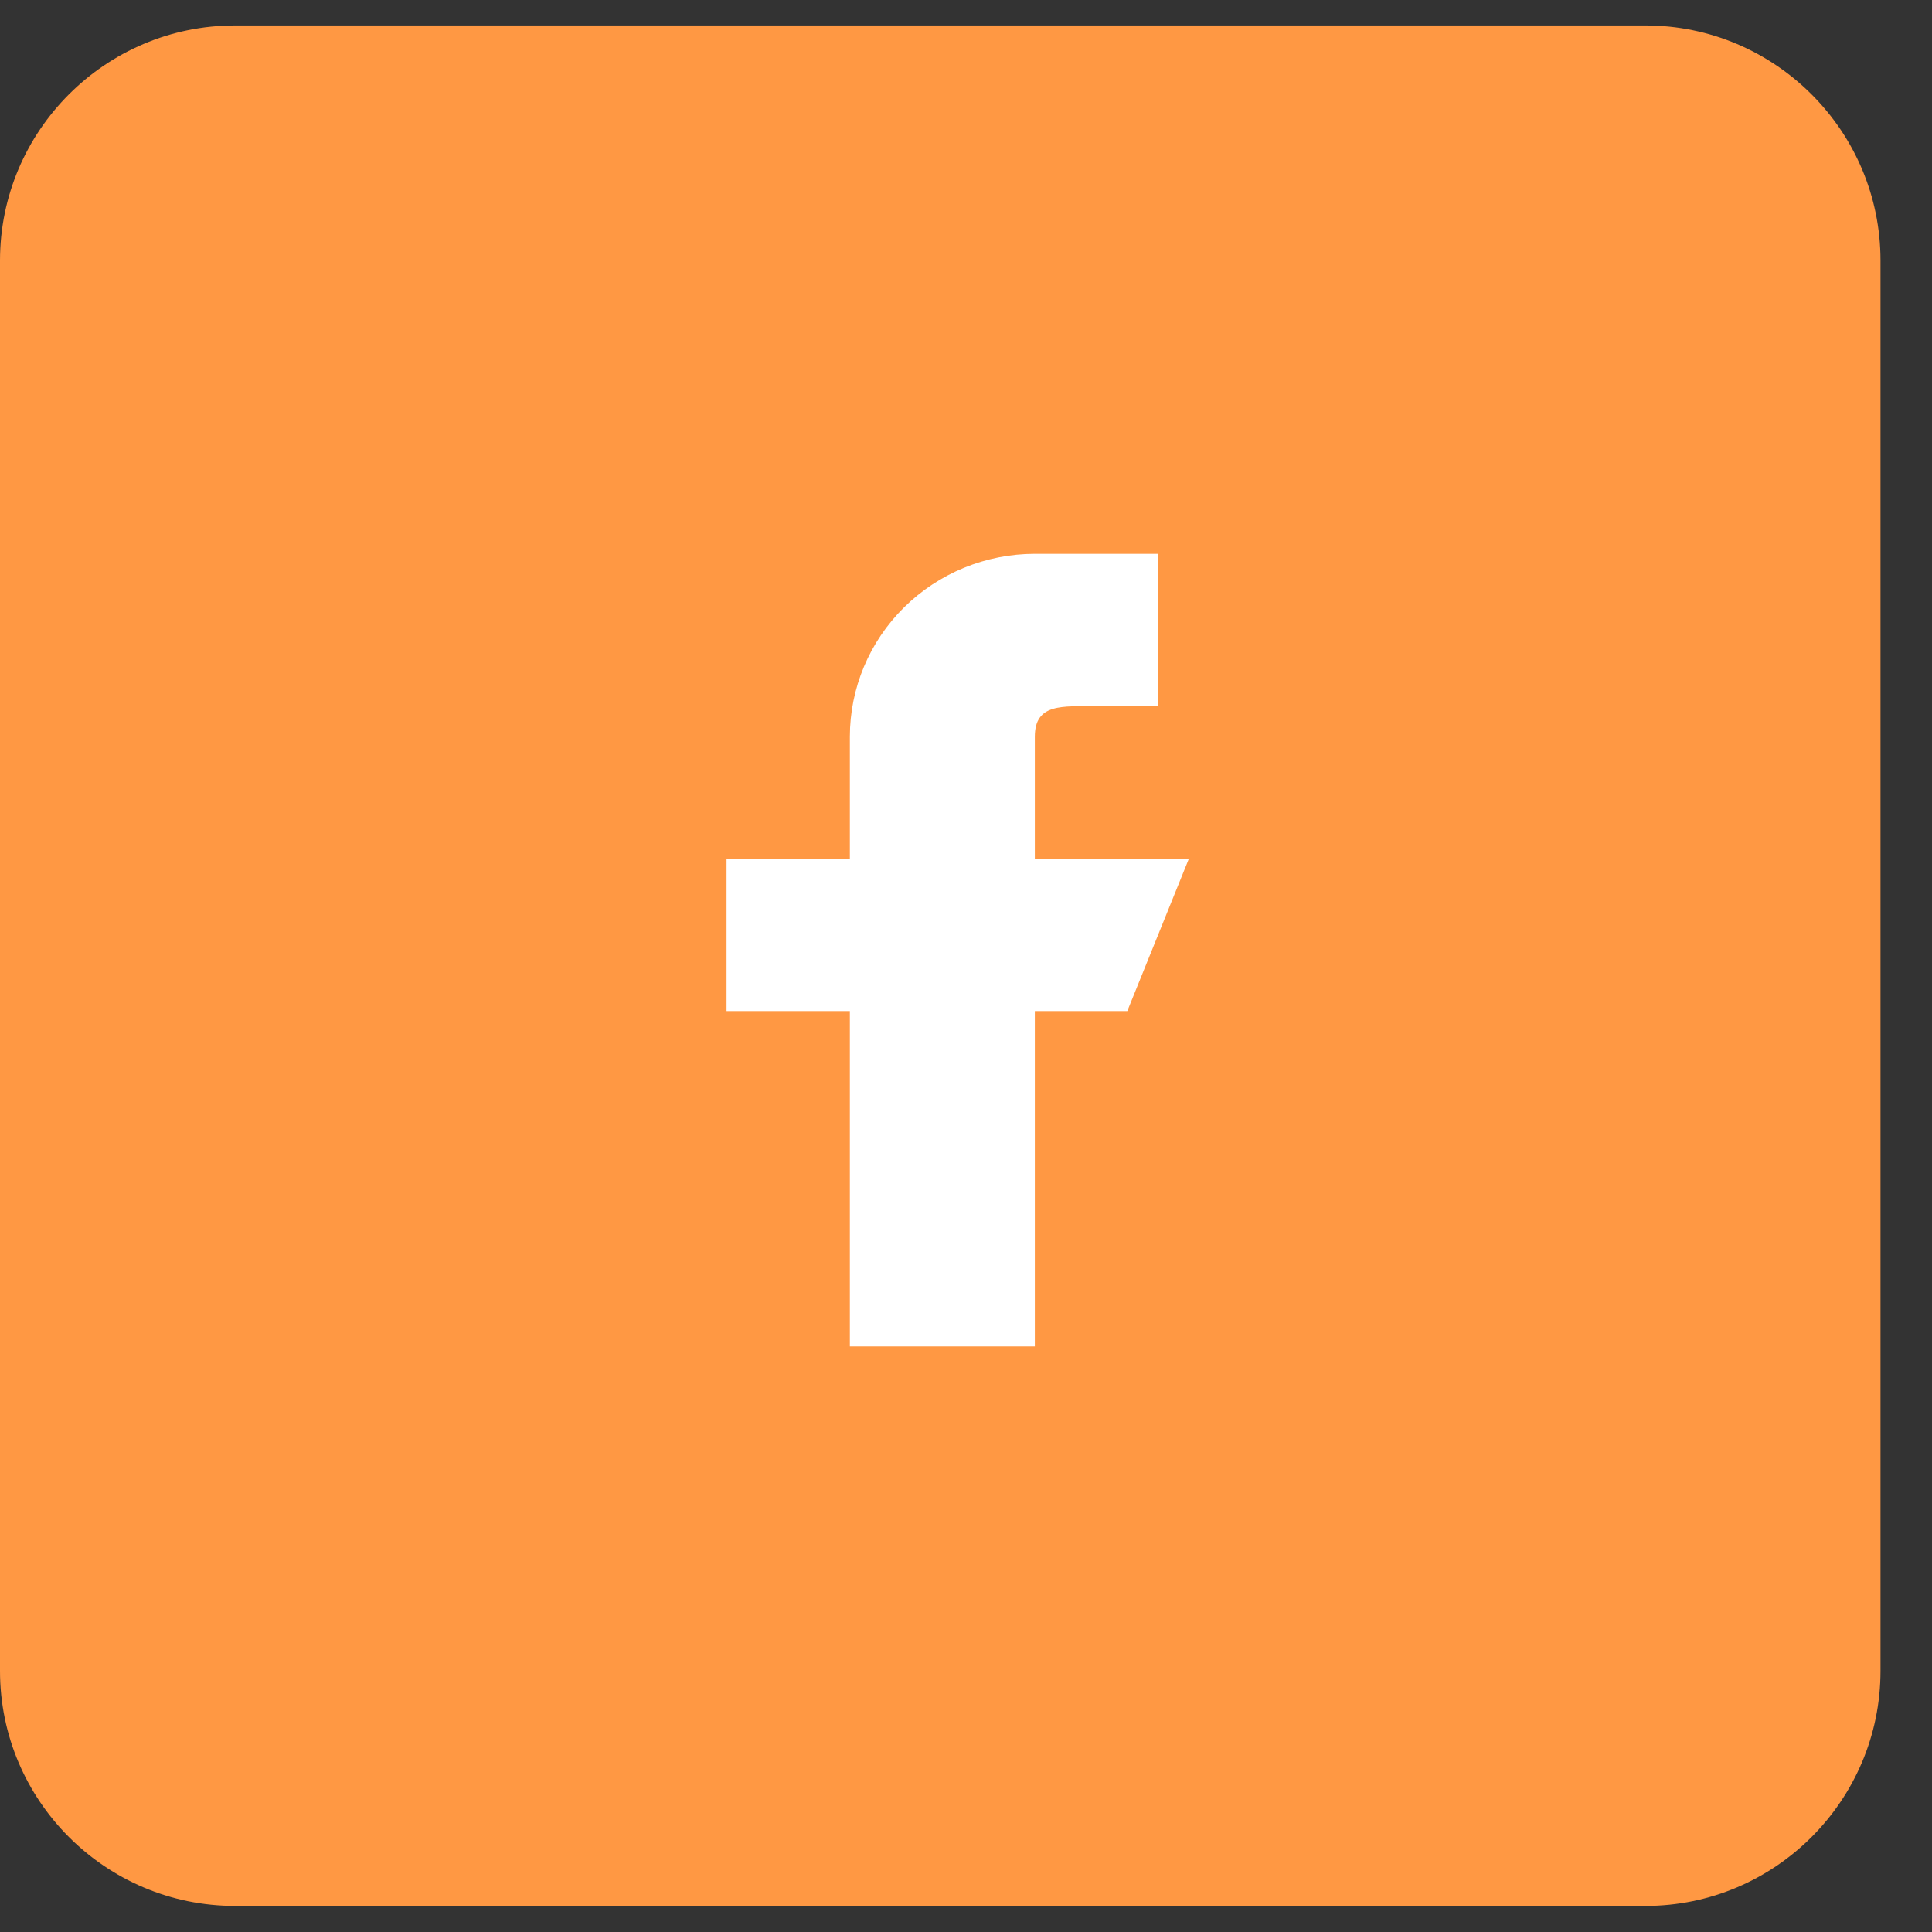 <svg width="35" height="35" viewBox="0 0 35 35" fill="none" xmlns="http://www.w3.org/2000/svg">
<rect x="0" y="0" width="35" height="35" fill="#333333" stroke="none"/>
<path d="M29.809 0.461H4.258C1.91 0.461 0 2.371 0 4.719V30.27C0 32.618 1.91 34.528 4.258 34.528H29.809C32.157 34.528 34.067 32.618 34.067 30.27V4.719C34.067 2.371 32.157 0.461 29.809 0.461Z" fill="#FF9843"/>
<path fill-rule="evenodd" clip-rule="evenodd" d="M21.538 15.556H18.747V13.347C18.747 12.737 19.247 12.795 19.863 12.795H20.98V10.033H18.747C17.858 10.033 17.006 10.383 16.377 11.004C15.749 11.625 15.396 12.468 15.396 13.347V15.556H13.162V18.317H15.396V24.392H18.747V18.317H20.422L21.538 15.556Z" fill="white"/>
</svg>
